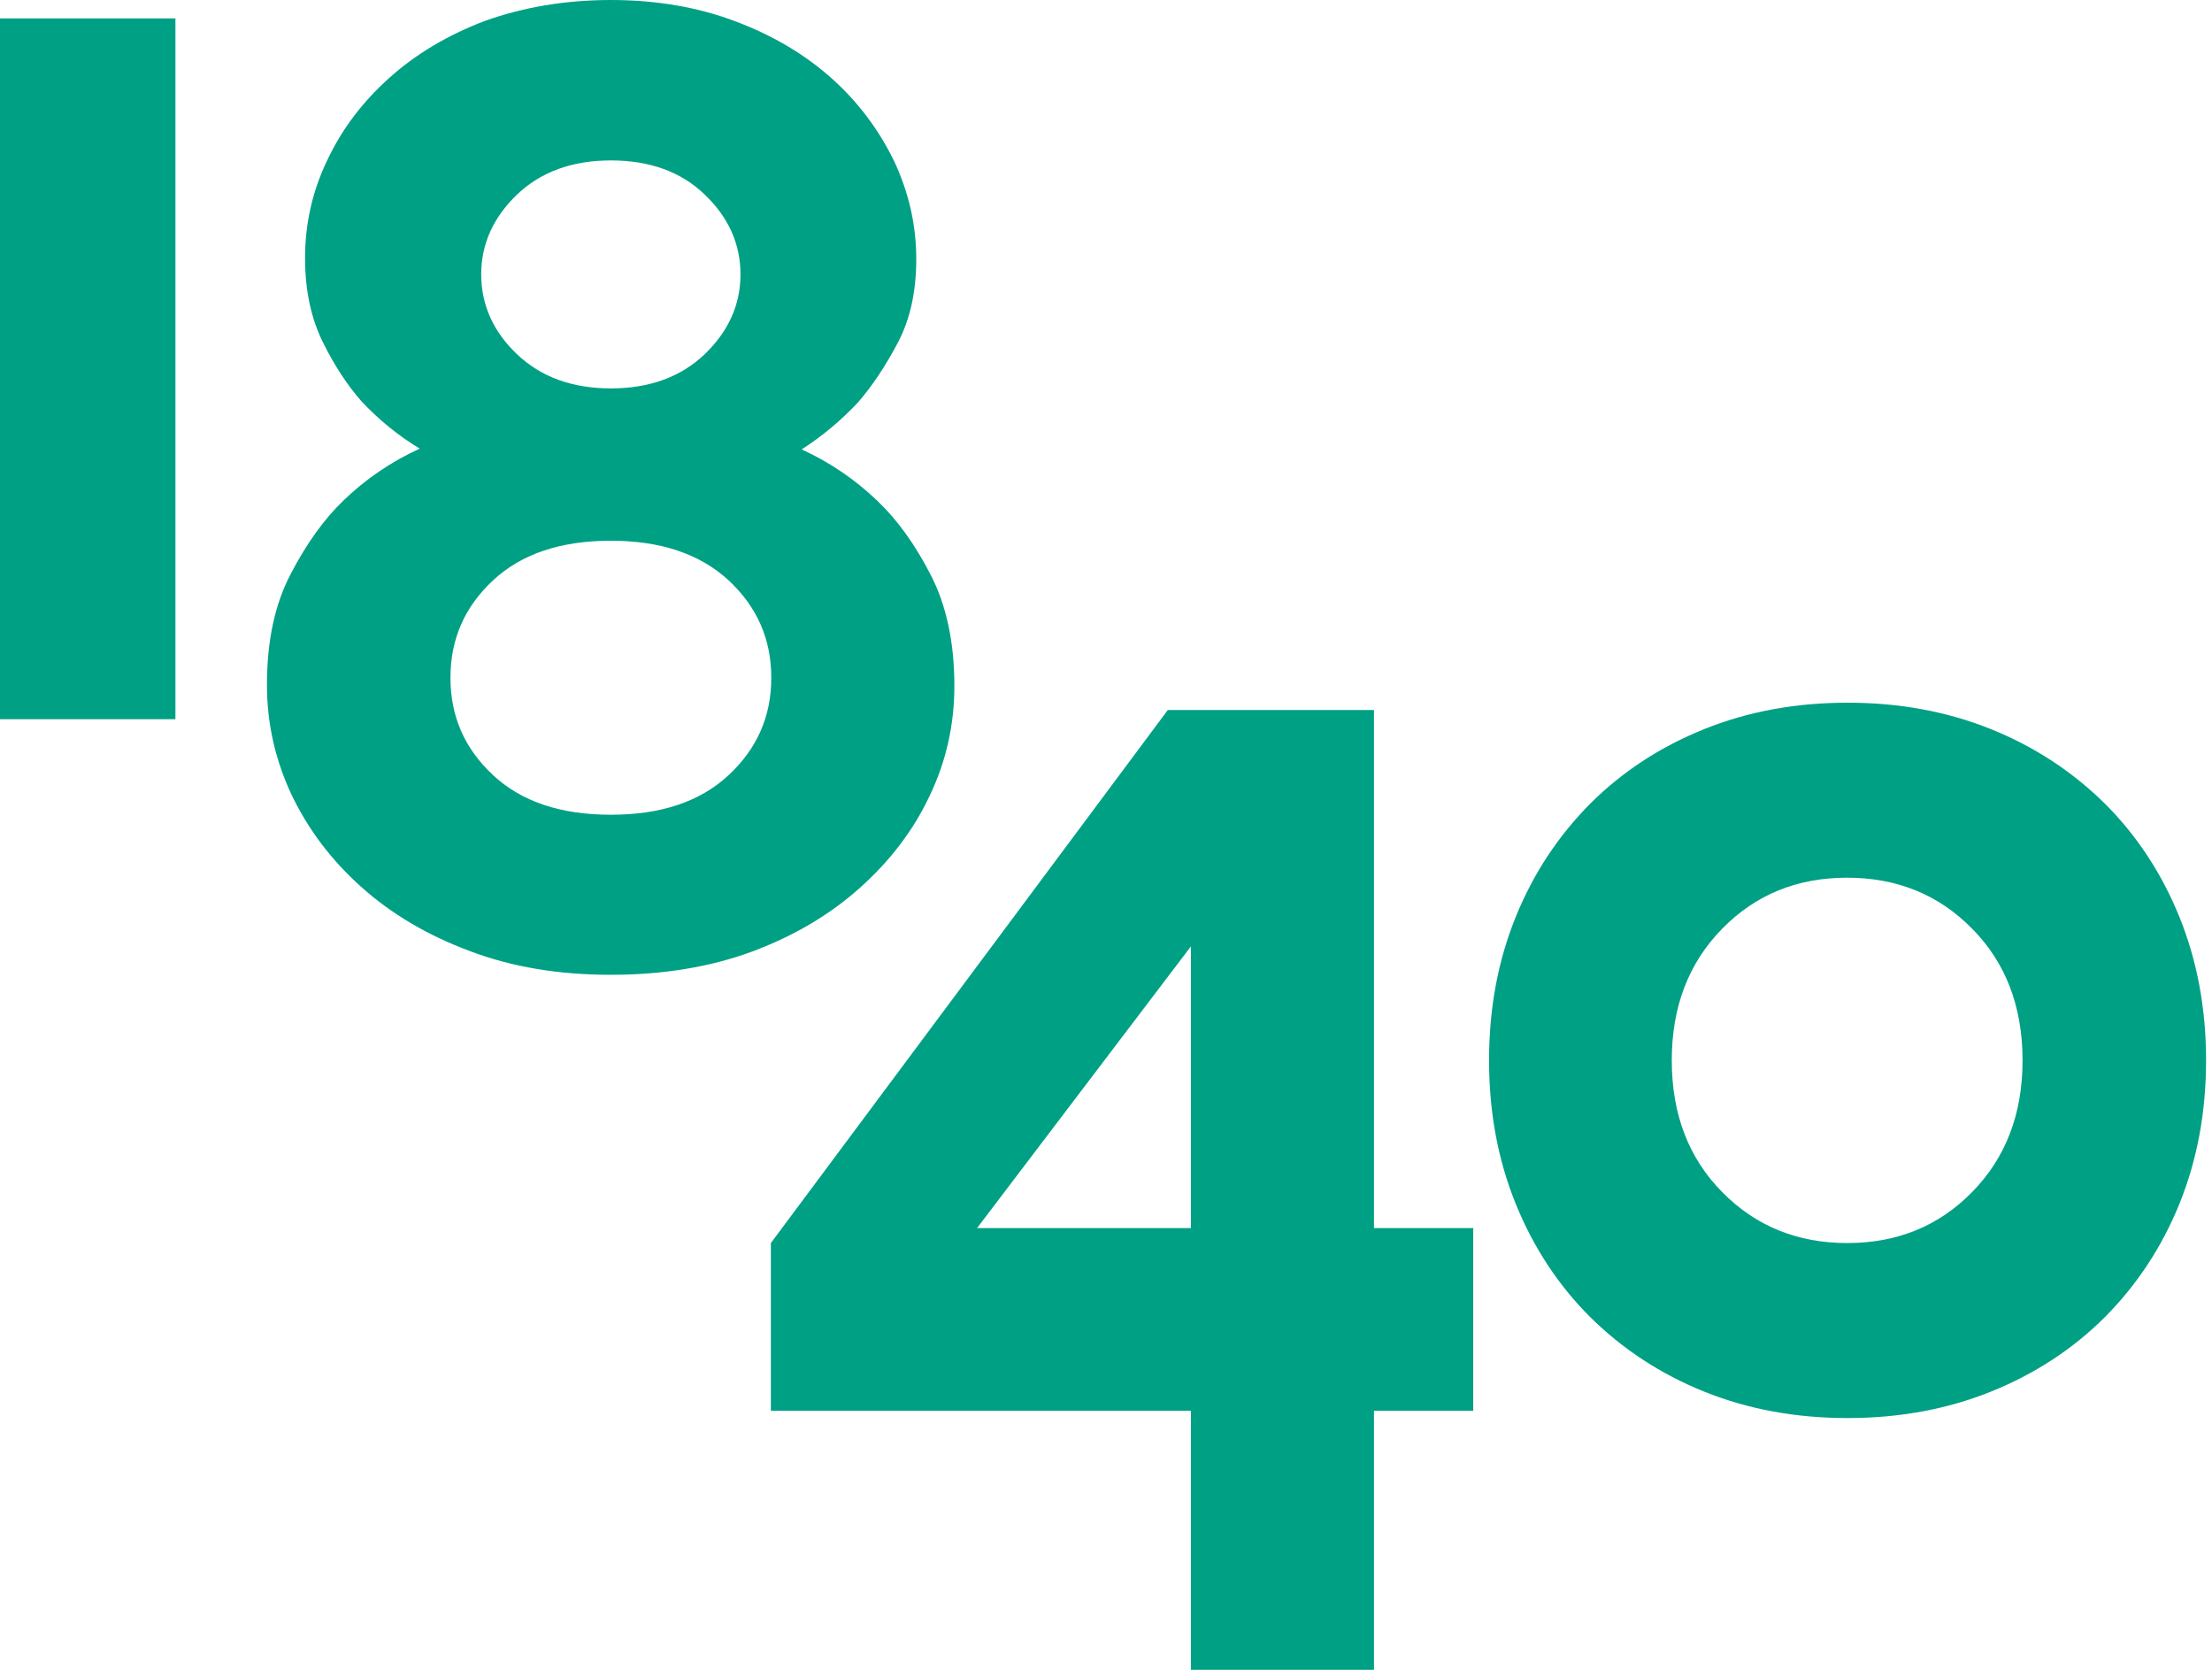 <svg xmlns="http://www.w3.org/2000/svg" width="53" height="40" viewBox="0 0 53 40" fill="none"><path d="M4.203 17.228H0V0.441H4.203V17.228Z" fill="#00A085"></path><path d="M14.636 23.351C13.392 23.351 12.268 23.167 11.254 22.781C10.24 22.404 9.373 21.889 8.655 21.246C7.936 20.602 7.383 19.867 6.986 19.039C6.599 18.212 6.396 17.339 6.396 16.41C6.396 15.362 6.581 14.479 6.968 13.744C7.346 13.018 7.77 12.429 8.231 11.988C8.765 11.473 9.373 11.059 10.056 10.747C9.539 10.434 9.079 10.057 8.664 9.616C8.323 9.23 8.009 8.752 7.733 8.191C7.456 7.63 7.309 6.959 7.309 6.187C7.309 5.36 7.484 4.578 7.843 3.834C8.194 3.089 8.691 2.436 9.327 1.866C9.963 1.296 10.728 0.837 11.632 0.496C12.535 0.175 13.539 0 14.636 0C15.733 0 16.738 0.175 17.631 0.515C18.535 0.855 19.3 1.315 19.936 1.885C20.572 2.455 21.06 3.117 21.42 3.852C21.77 4.597 21.954 5.378 21.954 6.205C21.954 6.987 21.807 7.649 21.512 8.21C21.217 8.77 20.903 9.239 20.562 9.635C20.148 10.076 19.696 10.453 19.208 10.765C19.89 11.078 20.498 11.492 21.032 12.007C21.493 12.448 21.917 13.027 22.295 13.762C22.673 14.489 22.867 15.38 22.867 16.428C22.867 17.357 22.673 18.23 22.277 19.058C21.89 19.885 21.327 20.621 20.608 21.264C19.89 21.908 19.023 22.422 18.009 22.799C17.005 23.167 15.88 23.351 14.636 23.351ZM14.636 12.953C13.438 12.953 12.498 13.266 11.816 13.9C11.134 14.535 10.793 15.307 10.793 16.235C10.793 17.164 11.134 17.936 11.816 18.57C12.498 19.205 13.438 19.517 14.636 19.517C15.834 19.517 16.774 19.205 17.456 18.57C18.138 17.936 18.48 17.164 18.48 16.235C18.48 15.307 18.138 14.535 17.456 13.9C16.765 13.266 15.825 12.953 14.636 12.953ZM14.636 9.304C15.567 9.304 16.314 9.028 16.885 8.485C17.456 7.934 17.742 7.299 17.742 6.573C17.742 5.847 17.456 5.203 16.885 4.661C16.314 4.109 15.558 3.843 14.636 3.843C13.705 3.843 12.959 4.119 12.387 4.661C11.816 5.213 11.53 5.847 11.53 6.573C11.53 7.299 11.816 7.943 12.387 8.485C12.959 9.028 13.705 9.304 14.636 9.304Z" fill="#00A085"></path><path d="M35.299 33.794H32.921V40H28.534V33.794H18.47V29.777L27.981 17.008H32.921V29.419H35.299V33.794ZM28.534 29.419V22.671L23.41 29.419H28.534Z" fill="#00A085"></path><path d="M52.858 25.401C52.858 26.642 52.645 27.782 52.222 28.83C51.798 29.878 51.199 30.779 50.434 31.551C49.669 32.314 48.756 32.912 47.705 33.335C46.655 33.758 45.512 33.969 44.268 33.969C43.023 33.969 41.88 33.758 40.83 33.335C39.779 32.912 38.876 32.314 38.102 31.551C37.337 30.788 36.738 29.878 36.314 28.83C35.89 27.782 35.678 26.642 35.678 25.401C35.678 24.16 35.89 23.02 36.314 21.972C36.738 20.924 37.337 20.023 38.102 19.251C38.867 18.488 39.779 17.89 40.83 17.467C41.88 17.044 43.023 16.833 44.268 16.833C45.512 16.833 46.655 17.044 47.705 17.467C48.756 17.89 49.659 18.488 50.434 19.251C51.199 20.014 51.798 20.924 52.222 21.972C52.645 23.02 52.858 24.16 52.858 25.401ZM40.056 25.401C40.056 26.688 40.461 27.745 41.263 28.554C42.065 29.372 43.069 29.777 44.258 29.777C45.457 29.777 46.452 29.372 47.254 28.554C48.056 27.736 48.461 26.688 48.461 25.401C48.461 24.114 48.056 23.057 47.254 22.248C46.452 21.429 45.447 21.025 44.258 21.025C43.06 21.025 42.065 21.429 41.263 22.248C40.461 23.066 40.056 24.114 40.056 25.401Z" fill="#00A085"></path></svg>
